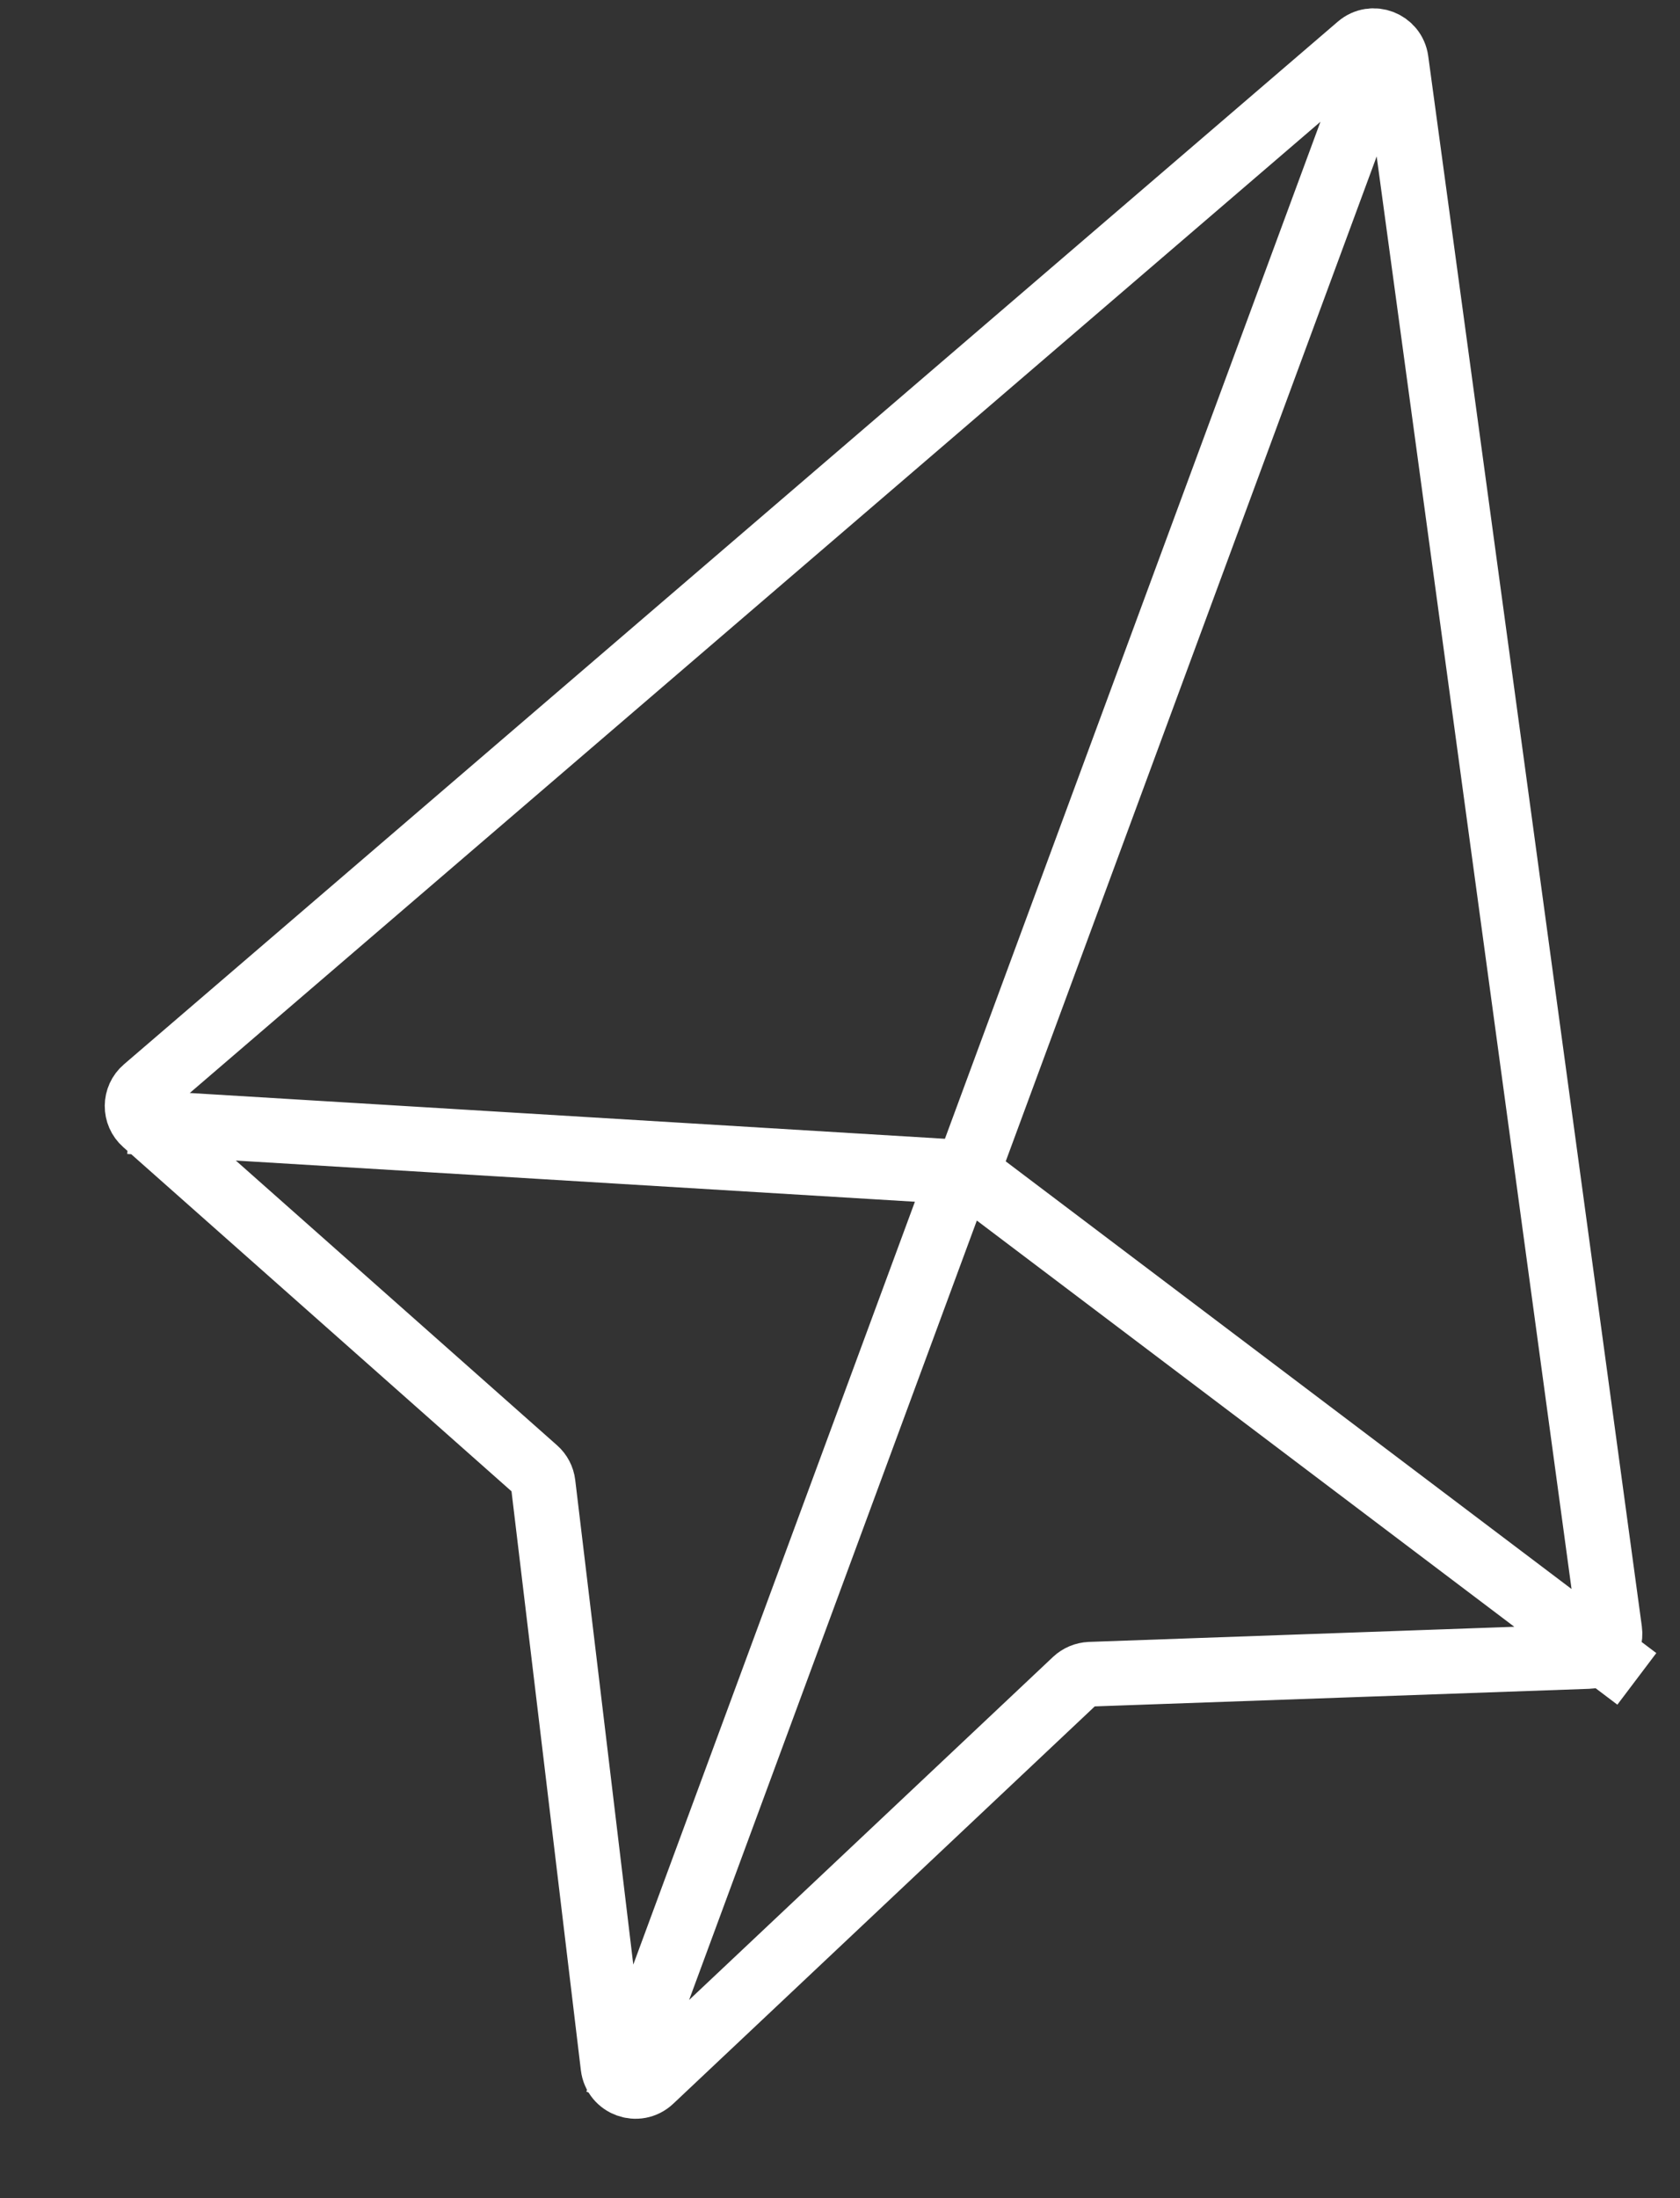<svg width="13" height="17" viewBox="0 0 13 17" fill="none" xmlns="http://www.w3.org/2000/svg">
<rect x="0" y="0" width="13" height="17" fill="#333333" stroke="none"/>
<path d="M1 8.675L7.484 9.068L10.736 0.263M12.666 12.984L7.482 9.068L10.735 0.263M7.386 9.186L4.772 16.263M10.515 0.357L1.122 8.421C1.041 8.49 1.04 8.615 1.12 8.685L4.145 11.365C4.177 11.393 4.198 11.433 4.203 11.476L4.743 15.981C4.76 16.124 4.933 16.187 5.038 16.088L8.32 12.996C8.351 12.967 8.392 12.95 8.434 12.948L12.289 12.811C12.393 12.808 12.471 12.715 12.457 12.612L10.804 0.467C10.785 0.329 10.621 0.266 10.515 0.357Z" stroke="white" stroke-width="0.5"/>
</svg>
